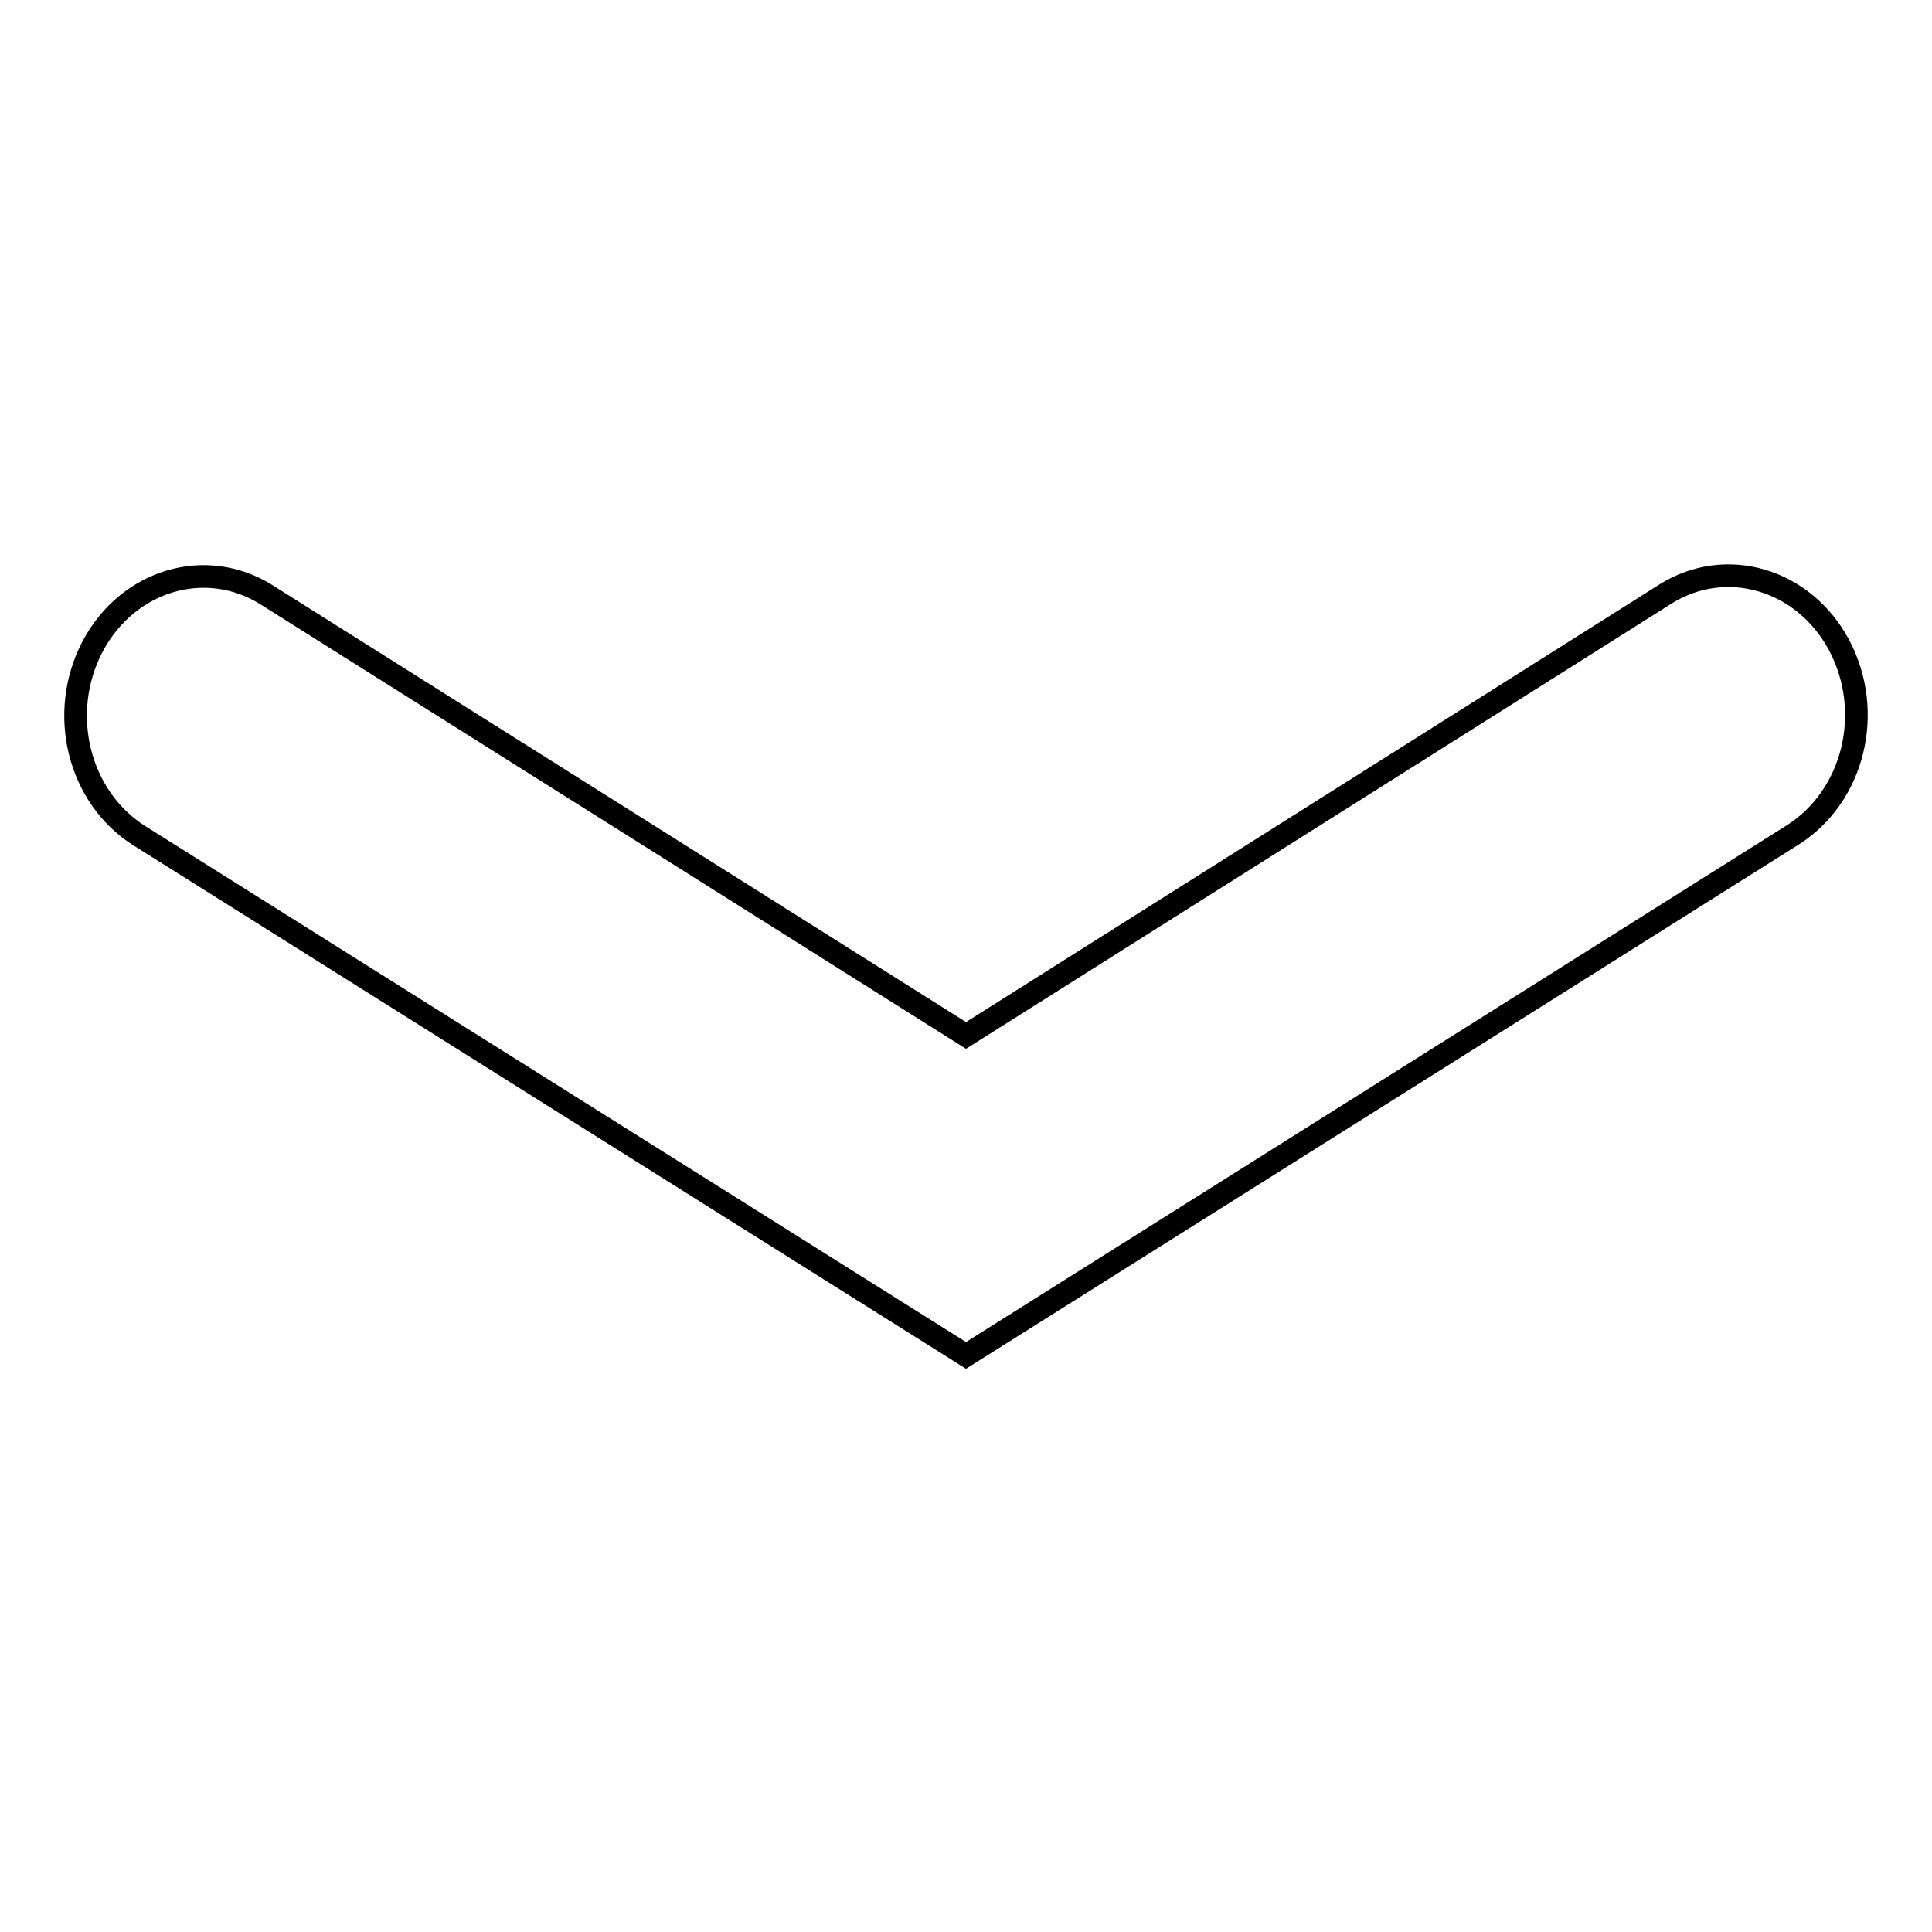<?xml version="1.0" encoding="utf-8"?>
<!-- Svg Vector Icons : http://www.onlinewebfonts.com/icon -->
<!DOCTYPE svg PUBLIC "-//W3C//DTD SVG 1.1//EN" "http://www.w3.org/Graphics/SVG/1.1/DTD/svg11.dtd">
<svg version="1.1" xmlns="http://www.w3.org/2000/svg" xmlns:xlink="http://www.w3.org/1999/xlink" x="0px" y="0px" viewBox="0 0 256 256" enable-background="new 0 0 256 256" xml:space="preserve">
<g><g><path stroke-width="3" fill-opacity="0" stroke="#000000"  d="M128,179.6l109.6-69c8-5.1,10.8-16.2,6.1-25.1c-4.7-8.8-15-11.8-23-6.8L128,137.2L35.3,78.8c-8-5-18.3-2-23,6.8c-4.7,8.9-1.9,20,6.1,25.1L128,179.6z"/></g></g>
</svg>